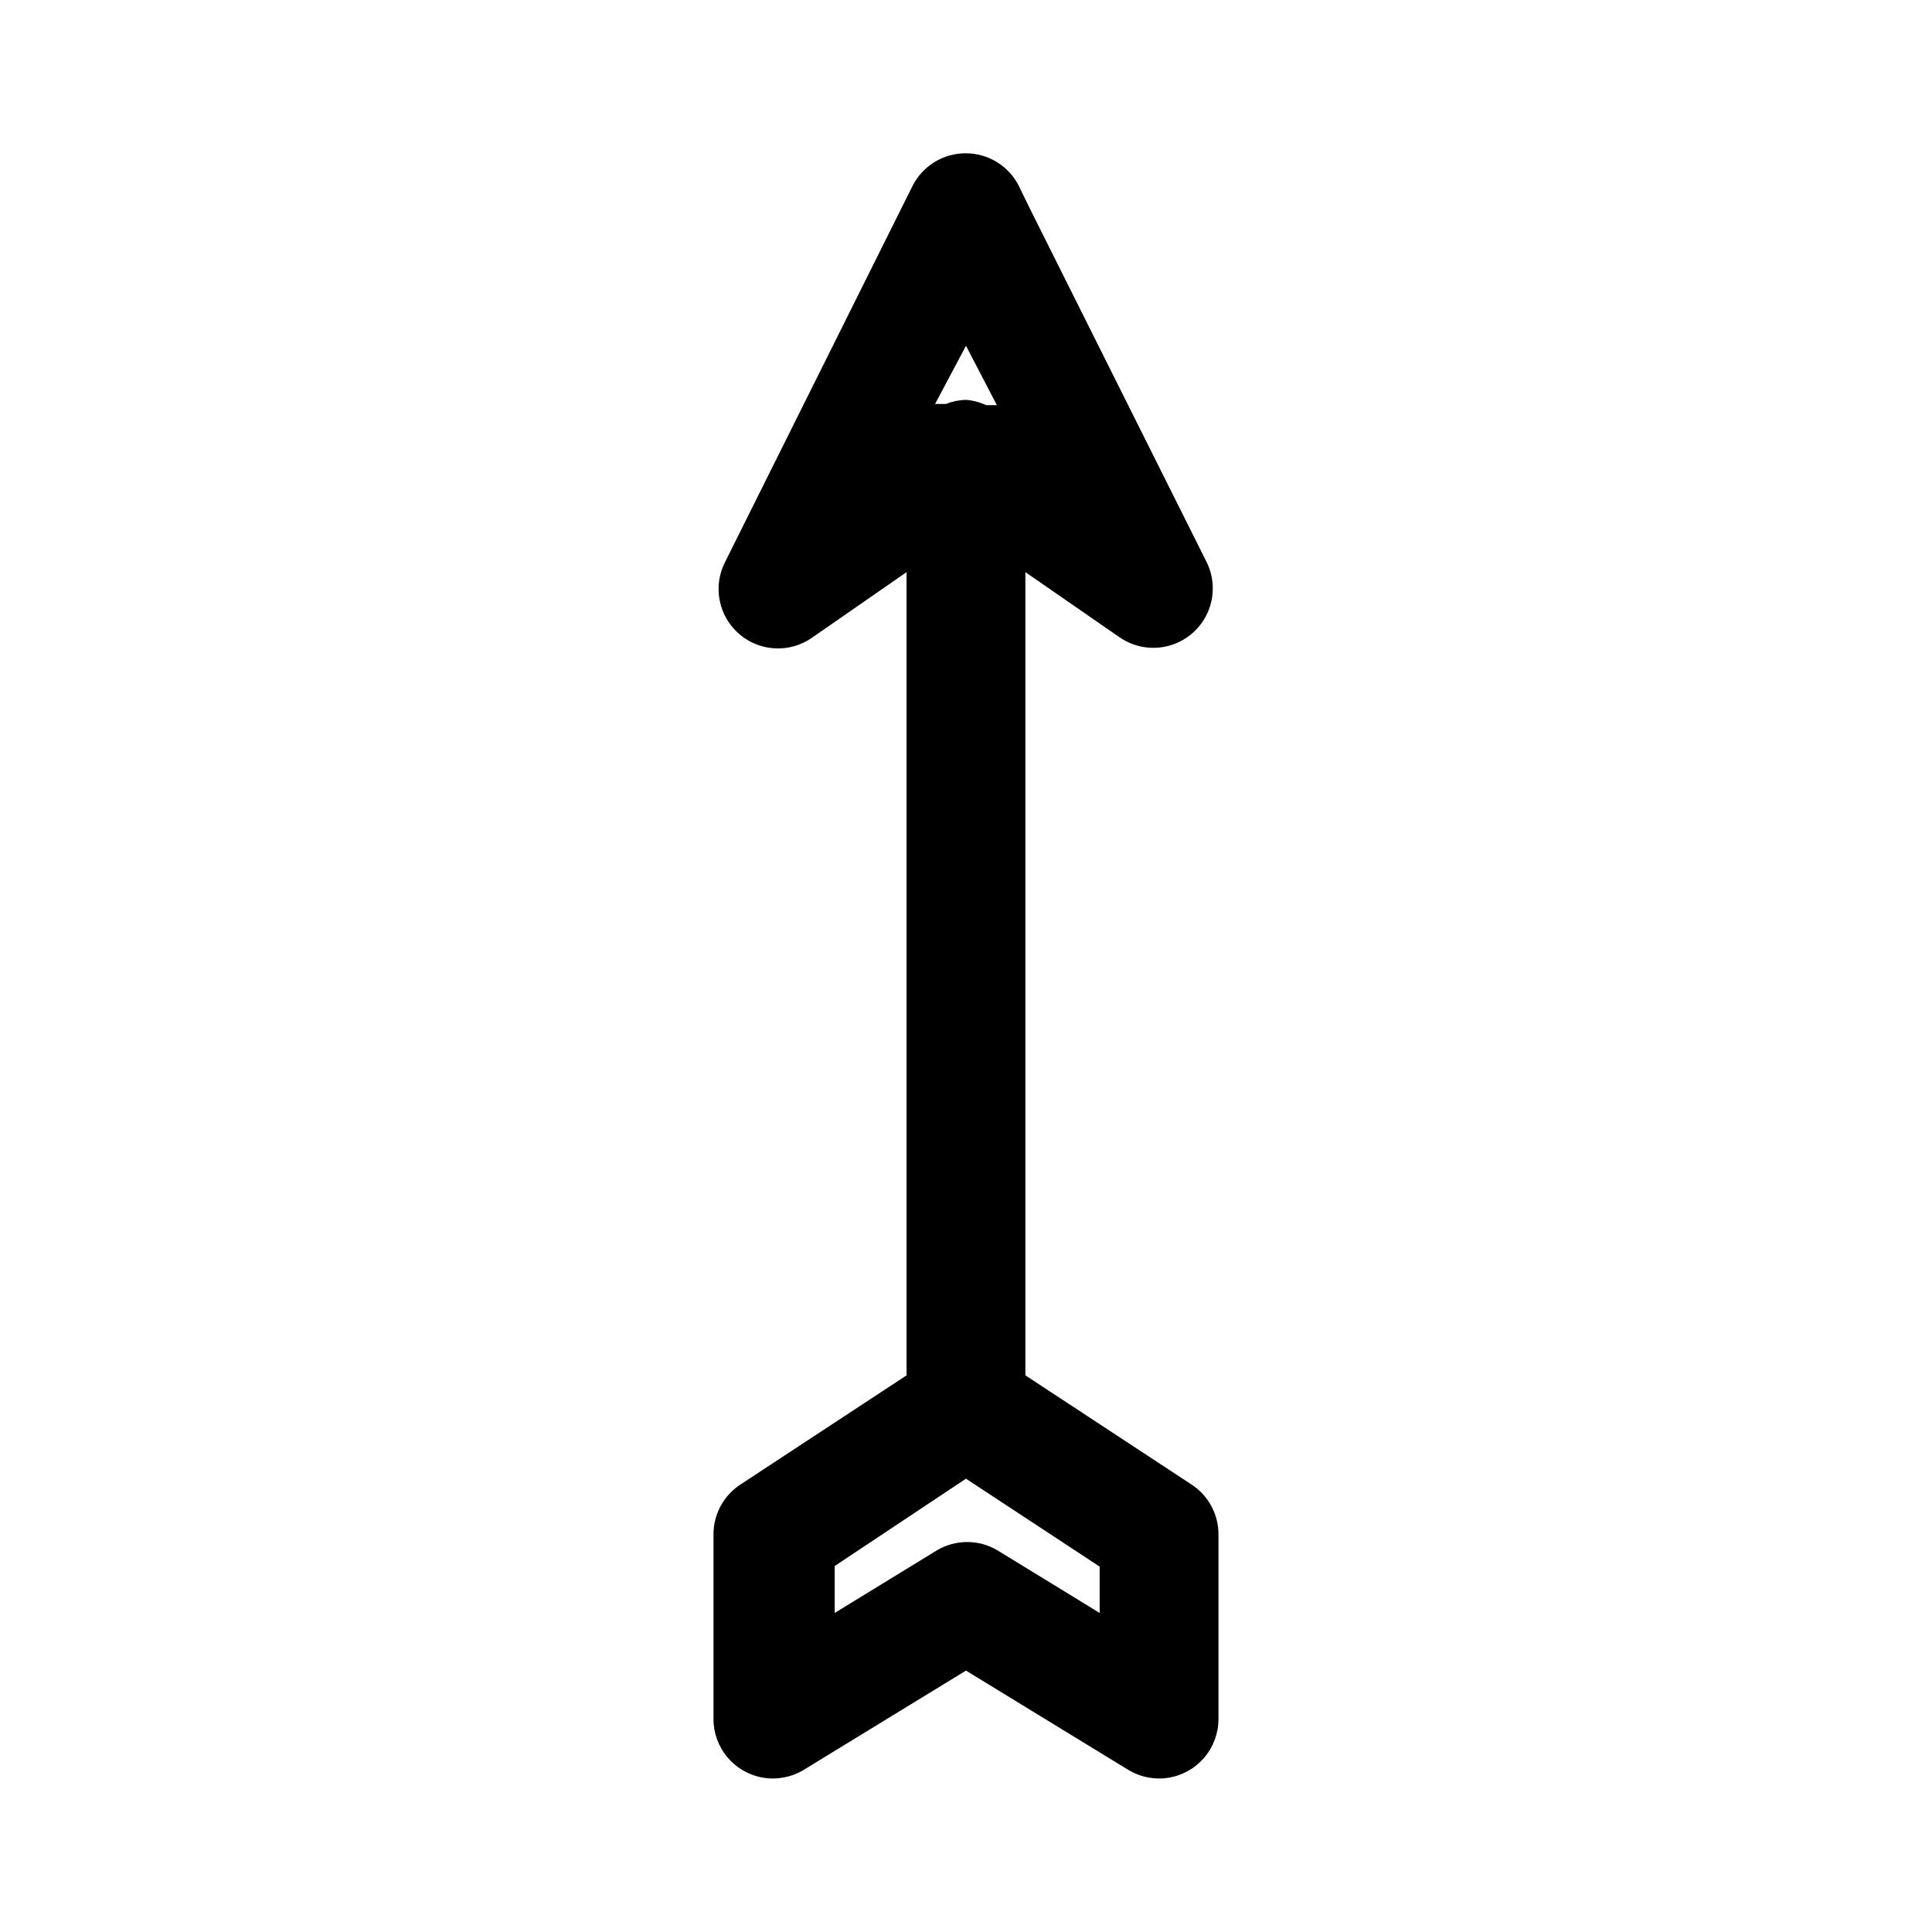 <?xml version="1.0" encoding="UTF-8"?>
<!-- Uploaded to: ICON Repo, www.iconrepo.com, Generator: ICON Repo Mixer Tools -->
<svg fill="#000000" width="800px" height="800px" version="1.1" viewBox="144 144 512 512" xmlns="http://www.w3.org/2000/svg">
 <path d="m459.82 537.45-44.082-28.969v-212.86l25.031 17.32 0.004-0.004c3.859 2.641 8.695 3.422 13.191 2.141 4.5-1.281 8.195-4.492 10.086-8.77 1.895-4.277 1.785-9.176-0.293-13.367l-47.23-94.465-2.519-5.195c-1.309-2.594-3.312-4.777-5.785-6.305-2.473-1.531-5.32-2.344-8.227-2.352-2.938-0.023-5.816 0.777-8.32 2.309-2.504 1.531-4.531 3.731-5.852 6.348l-49.75 99.82c-2.078 4.188-2.188 9.086-0.293 13.363 1.891 4.277 5.586 7.492 10.086 8.773 4.496 1.281 9.332 0.496 13.191-2.144l25.191-17.473v212.86l-44.082 28.969c-4.445 2.926-7.109 7.902-7.086 13.223v48.965c0.016 3.734 1.359 7.344 3.789 10.18 2.434 2.84 5.793 4.719 9.484 5.305 3.688 0.586 7.469-0.16 10.656-2.102l42.984-26.293 42.98 26.293c3.191 1.941 6.969 2.688 10.656 2.102 3.691-0.586 7.051-2.465 9.484-5.305 2.43-2.836 3.773-6.445 3.789-10.18v-48.965c0.027-5.32-2.641-10.297-7.086-13.223zm-59.824-301.82 8.188 15.742h-2.836v0.004c-1.688-0.785-3.5-1.266-5.352-1.418-1.836 0.055-3.648 0.426-5.356 1.102h-2.836zm35.426 335.82-27.238-16.688h-0.004c-2.391-1.383-5.106-2.109-7.871-2.109-2.762 0-5.477 0.727-7.871 2.109l-27.238 16.688v-12.438l34.797-23.141 35.426 23.301z"/>
</svg>